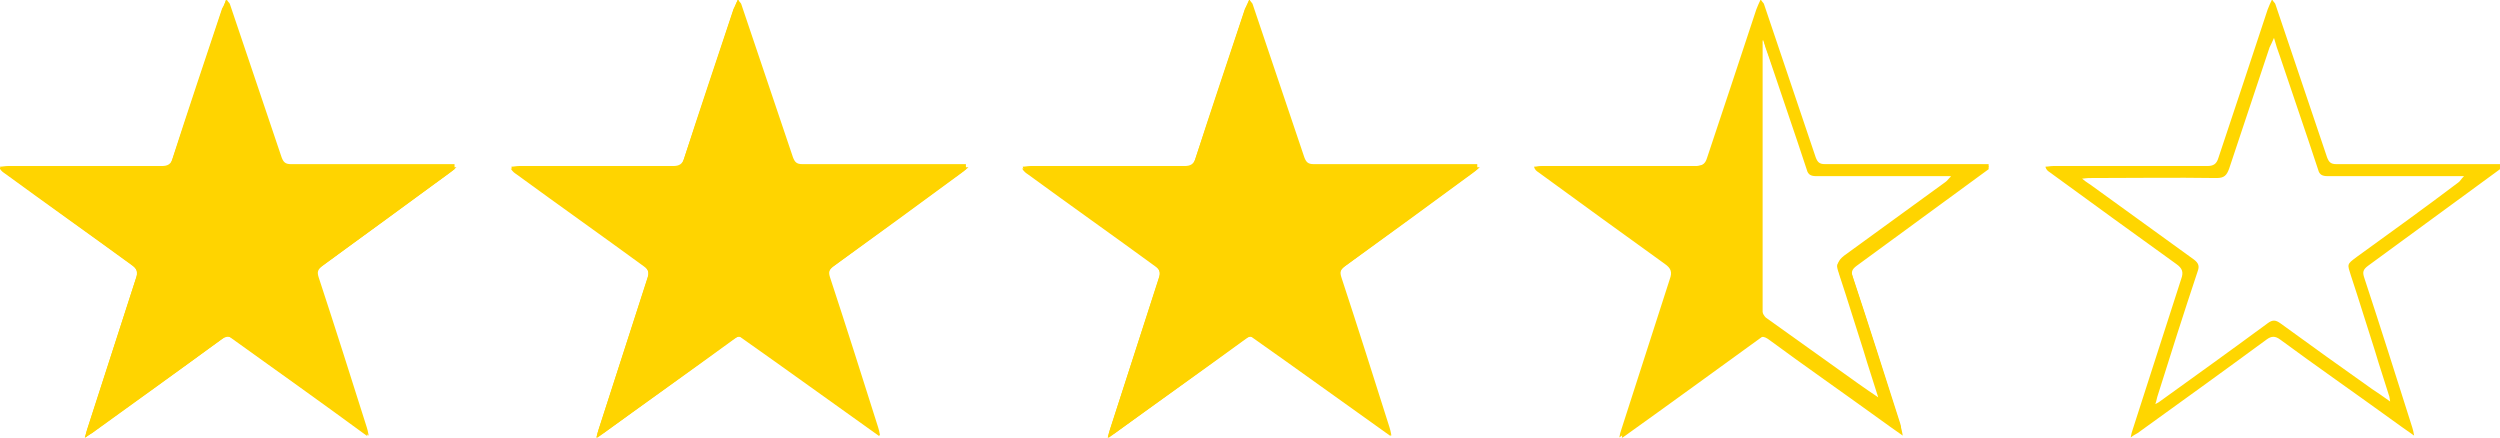 <?xml version="1.0" encoding="utf-8"?>
<!-- Generator: Adobe Illustrator 19.2.1, SVG Export Plug-In . SVG Version: 6.00 Build 0)  -->
<svg version="1.1" id="Layer_1" xmlns="http://www.w3.org/2000/svg" xmlns:xlink="http://www.w3.org/1999/xlink" x="0px" y="0px"
	 viewBox="0 0 396 69.3" style="enable-background:new 0 0 396 69.3;" xml:space="preserve">
<style type="text/css">
	.st0{fill:#FFD600;}
	.st1{fill:#FFD400;}
</style>
<g id="OxKTh2.tif">
	<path class="st0" d="M72,26.8C65,31.9,58,37,51.1,42.1c-0.8,0.6-0.9,1-0.6,1.9c2.6,7.9,5.1,15.8,7.6,23.7c0.1,0.3,0.2,0.7,0.3,1.3
		c-1.4-1-2.6-1.8-3.8-2.7c-5.8-4.2-11.7-8.3-17.4-12.5c-0.8-0.6-1.4-0.6-2.2,0c-6.8,5-13.6,9.9-20.4,14.8c-0.3,0.2-0.6,0.3-1.1,0.7
		c0.1-0.6,0.2-0.9,0.3-1.2c2.6-8,5.1-15.9,7.7-23.9c0.4-1.1,0.2-1.7-0.8-2.4c-6.7-4.8-13.4-9.7-20-14.5c-0.3-0.2-0.6-0.4-0.7-0.9
		c0.4,0,0.8-0.1,1.2-0.1c8.1,0,16.3,0,24.4,0c1,0,1.5-0.3,1.8-1.3c2.6-7.8,5.2-15.6,7.8-23.5c0.2-0.5,0.4-1,0.7-1.6
		c0.2,0.4,0.4,0.5,0.5,0.7c2.7,8.1,5.5,16.2,8.2,24.3c0.3,0.8,0.6,1.1,1.5,1.1c8.6,0,17.3,0,25.9,0C72,26.4,72,26.6,72,26.8z
		 M54.6,63.6c-0.1-0.5-0.1-0.8-0.2-1c-0.7-2.3-1.5-4.6-2.2-7c-1.3-4-2.5-8-3.8-11.9c-0.6-1.9-0.7-1.8,0.9-3
		C54.7,36.8,60,32.9,65.4,29c0.3-0.2,0.4-0.5,0.9-1c-0.8,0-1.3,0-1.7,0c-6.6,0-13.2,0-19.9,0c-0.8,0-1.3-0.2-1.5-1
		c-2-6.1-4.1-12.1-6.1-18.1C36.7,8,36.5,7.1,36.1,6c-0.3,0.7-0.5,1.1-0.7,1.5c-2.1,6.4-4.3,12.8-6.4,19.2c-0.4,1.1-0.8,1.5-2,1.5
		c-6.6-0.1-13.2,0-19.8,0c-0.4,0-0.8,0-1.5,0.1c0.7,0.6,1.3,0.9,1.8,1.3c5.3,3.8,10.6,7.7,15.9,11.5c0.8,0.6,0.9,1.1,0.6,1.9
		c-2.2,6.6-4.3,13.2-6.4,19.9c-0.1,0.3-0.1,0.6-0.3,1.1c0.4-0.2,0.6-0.3,0.7-0.4c5.7-4.1,11.4-8.2,17.1-12.4c0.8-0.6,1.3-0.5,2,0
		c4.8,3.5,9.7,7,14.5,10.4C52.6,62.2,53.5,62.8,54.6,63.6z"/>
	<path class="st0" d="M153,26.8c-7,5.1-13.9,10.2-20.9,15.3c-0.8,0.6-0.9,1-0.6,1.9c2.6,7.9,5.1,15.8,7.6,23.7
		c0.1,0.3,0.2,0.7,0.3,1.3c-1.4-1-2.6-1.8-3.8-2.7c-5.8-4.2-11.7-8.3-17.4-12.5c-0.8-0.6-1.4-0.6-2.2,0c-6.8,5-13.6,9.9-20.4,14.8
		c-0.3,0.2-0.6,0.3-1.1,0.7c0.1-0.6,0.2-0.9,0.3-1.2c2.6-8,5.1-15.9,7.7-23.9c0.4-1.1,0.2-1.7-0.8-2.4c-6.7-4.8-13.4-9.7-20-14.5
		c-0.3-0.2-0.6-0.4-0.7-0.9c0.4,0,0.8-0.1,1.2-0.1c8.1,0,16.3,0,24.4,0c1,0,1.5-0.3,1.8-1.3c2.6-7.8,5.2-15.6,7.8-23.5
		c0.2-0.5,0.4-1,0.7-1.6c0.2,0.4,0.4,0.5,0.5,0.7c2.7,8.1,5.5,16.2,8.2,24.3c0.3,0.8,0.6,1.1,1.5,1.1c8.6,0,17.3,0,25.9,0
		C153,26.4,153,26.6,153,26.8z M135.6,63.6c-0.1-0.5-0.1-0.8-0.2-1c-0.7-2.3-1.5-4.6-2.2-7c-1.3-4-2.5-8-3.8-11.9
		c-0.6-1.9-0.7-1.8,0.9-3c5.4-3.9,10.8-7.8,16.1-11.8c0.3-0.2,0.4-0.5,0.9-1c-0.8,0-1.3,0-1.7,0c-6.6,0-13.2,0-19.9,0
		c-0.8,0-1.3-0.2-1.5-1c-2-6.1-4.1-12.1-6.1-18.1c-0.3-0.8-0.6-1.7-0.9-2.8c-0.3,0.7-0.5,1.1-0.7,1.5c-2.1,6.4-4.3,12.8-6.4,19.2
		c-0.4,1.1-0.8,1.5-2,1.5c-6.6-0.1-13.2,0-19.8,0c-0.4,0-0.8,0-1.5,0.1c0.7,0.6,1.3,0.9,1.8,1.3c5.3,3.8,10.6,7.7,15.9,11.5
		c0.8,0.6,0.9,1.1,0.6,1.9c-2.2,6.6-4.3,13.2-6.4,19.9c-0.1,0.3-0.1,0.6-0.3,1.1c0.4-0.2,0.6-0.3,0.7-0.4
		c5.7-4.1,11.4-8.2,17.1-12.4c0.8-0.6,1.3-0.5,2,0c4.8,3.5,9.7,7,14.5,10.4C133.6,62.2,134.5,62.8,135.6,63.6z"/>
	<path class="st0" d="M234,26.8c-7,5.1-13.9,10.2-20.9,15.3c-0.8,0.6-0.9,1-0.6,1.9c2.6,7.9,5.1,15.8,7.6,23.7
		c0.1,0.3,0.2,0.7,0.3,1.3c-1.4-1-2.6-1.8-3.8-2.7c-5.8-4.2-11.7-8.3-17.4-12.5c-0.8-0.6-1.4-0.6-2.2,0c-6.8,5-13.6,9.9-20.4,14.8
		c-0.3,0.2-0.6,0.3-1.1,0.7c0.1-0.6,0.2-0.9,0.3-1.2c2.6-8,5.1-15.9,7.7-23.9c0.4-1.1,0.2-1.7-0.8-2.4c-6.7-4.8-13.4-9.7-20-14.5
		c-0.3-0.2-0.6-0.4-0.7-0.9c0.4,0,0.8-0.1,1.2-0.1c8.1,0,16.3,0,24.4,0c1,0,1.5-0.3,1.8-1.3c2.6-7.8,5.2-15.6,7.8-23.5
		c0.2-0.5,0.4-1,0.7-1.6c0.2,0.4,0.4,0.5,0.5,0.7c2.7,8.1,5.5,16.2,8.2,24.3c0.3,0.8,0.6,1.1,1.5,1.1c8.6,0,17.3,0,25.9,0
		C234,26.4,234,26.6,234,26.8z M216.6,63.6c-0.1-0.5-0.1-0.8-0.2-1c-0.7-2.3-1.5-4.6-2.2-7c-1.3-4-2.5-8-3.8-11.9
		c-0.6-1.9-0.7-1.8,0.9-3c5.4-3.9,10.8-7.8,16.1-11.8c0.3-0.2,0.4-0.5,0.9-1c-0.8,0-1.3,0-1.7,0c-6.6,0-13.2,0-19.9,0
		c-0.8,0-1.3-0.2-1.5-1c-2-6.1-4.1-12.1-6.1-18.1c-0.3-0.8-0.6-1.7-0.9-2.8c-0.3,0.7-0.5,1.1-0.7,1.5c-2.1,6.4-4.3,12.8-6.4,19.2
		c-0.4,1.1-0.8,1.5-2,1.5c-6.6-0.1-13.2,0-19.8,0c-0.4,0-0.8,0-1.5,0.1c0.7,0.6,1.3,0.9,1.8,1.3c5.3,3.8,10.6,7.7,15.9,11.5
		c0.8,0.6,0.9,1.1,0.6,1.9c-2.2,6.6-4.3,13.2-6.4,19.9c-0.1,0.3-0.1,0.6-0.3,1.1c0.4-0.2,0.6-0.3,0.7-0.4
		c5.7-4.1,11.4-8.2,17.1-12.4c0.8-0.6,1.3-0.5,2,0c4.8,3.5,9.7,7,14.5,10.4C214.6,62.2,215.5,62.8,216.6,63.6z"/>
	<path class="st0" d="M315,26.8c-7,5.1-13.9,10.2-20.9,15.3c-0.8,0.6-0.9,1-0.6,1.9c2.6,7.9,5.1,15.8,7.6,23.7
		c0.1,0.3,0.2,0.7,0.3,1.3c-1.4-1-2.6-1.8-3.8-2.7c-5.8-4.2-11.7-8.3-17.4-12.5c-0.8-0.6-1.4-0.6-2.2,0c-6.8,5-13.6,9.9-20.4,14.8
		c-0.3,0.2-0.6,0.3-1.1,0.7c0.1-0.6,0.2-0.9,0.3-1.2c2.6-8,5.1-15.9,7.7-23.9c0.4-1.1,0.2-1.7-0.8-2.4c-6.7-4.8-13.4-9.7-20-14.5
		c-0.3-0.2-0.6-0.4-0.7-0.9c0.4,0,0.8-0.1,1.2-0.1c8.1,0,16.3,0,24.4,0c1,0,1.5-0.3,1.8-1.3c2.6-7.8,5.2-15.6,7.8-23.5
		c0.2-0.5,0.4-1,0.7-1.6c0.2,0.4,0.4,0.5,0.5,0.7c2.7,8.1,5.5,16.2,8.2,24.3c0.3,0.8,0.6,1.1,1.5,1.1c8.6,0,17.3,0,25.9,0
		C315,26.4,315,26.6,315,26.8z M297.6,63.6c-0.1-0.5-0.1-0.8-0.2-1c-0.7-2.3-1.5-4.6-2.2-7c-1.3-4-2.5-8-3.8-11.9
		c-0.6-1.9-0.7-1.8,0.9-3c5.4-3.9,10.8-7.8,16.1-11.8c0.3-0.2,0.4-0.5,0.9-1c-0.8,0-1.3,0-1.7,0c-6.6,0-13.2,0-19.9,0
		c-0.8,0-1.3-0.2-1.5-1c-2-6.1-4.1-12.1-6.1-18.1c-0.3-0.8-0.6-1.7-0.9-2.8c-0.3,0.7-0.5,1.1-0.7,1.5c-2.1,6.4-4.3,12.8-6.4,19.2
		c-0.4,1.1-0.8,1.5-2,1.5c-6.6-0.1-13.2,0-19.8,0c-0.4,0-0.8,0-1.5,0.1c0.7,0.6,1.3,0.9,1.8,1.3c5.3,3.8,10.6,7.7,15.9,11.5
		c0.8,0.6,0.9,1.1,0.6,1.9c-2.2,6.6-4.3,13.2-6.4,19.9c-0.1,0.3-0.1,0.6-0.3,1.1c0.4-0.2,0.6-0.3,0.7-0.4
		c5.7-4.1,11.4-8.2,17.1-12.4c0.8-0.6,1.3-0.5,2,0c4.8,3.5,9.7,7,14.5,10.4C295.6,62.2,296.5,62.8,297.6,63.6z"/>
	<path class="st0" d="M396,26.8c-7,5.1-13.9,10.2-20.9,15.3c-0.8,0.6-0.9,1-0.6,1.9c2.6,7.9,5.1,15.8,7.6,23.7
		c0.1,0.3,0.2,0.7,0.3,1.3c-1.4-1-2.6-1.8-3.8-2.7c-5.8-4.2-11.7-8.3-17.4-12.5c-0.8-0.6-1.4-0.6-2.2,0c-6.8,5-13.6,9.9-20.4,14.8
		c-0.3,0.2-0.6,0.3-1.1,0.7c0.1-0.6,0.2-0.9,0.3-1.2c2.6-8,5.1-15.9,7.7-23.9c0.4-1.1,0.2-1.7-0.8-2.4c-6.7-4.8-13.4-9.7-20-14.5
		c-0.3-0.2-0.6-0.4-0.7-0.9c0.4,0,0.8-0.1,1.2-0.1c8.1,0,16.3,0,24.4,0c1,0,1.5-0.3,1.8-1.3c2.6-7.8,5.2-15.6,7.8-23.5
		c0.2-0.5,0.4-1,0.7-1.6c0.2,0.4,0.4,0.5,0.5,0.7c2.7,8.1,5.5,16.2,8.2,24.3c0.3,0.8,0.6,1.1,1.5,1.1c8.6,0,17.3,0,25.9,0
		C396,26.4,396,26.6,396,26.8z M378.6,63.6c-0.1-0.5-0.1-0.8-0.2-1c-0.7-2.3-1.5-4.6-2.2-7c-1.3-4-2.5-8-3.8-11.9
		c-0.6-1.9-0.7-1.8,0.9-3c5.4-3.9,10.8-7.8,16.1-11.8c0.3-0.2,0.4-0.5,0.9-1c-0.8,0-1.3,0-1.7,0c-6.6,0-13.2,0-19.9,0
		c-0.8,0-1.3-0.2-1.5-1c-2-6.1-4.1-12.1-6.1-18.1c-0.3-0.8-0.6-1.7-0.9-2.8c-0.3,0.7-0.5,1.1-0.7,1.5c-2.1,6.4-4.3,12.8-6.4,19.2
		c-0.4,1.1-0.8,1.5-2,1.5c-6.6-0.1-13.2,0-19.8,0c-0.4,0-0.8,0-1.5,0.1c0.7,0.6,1.3,0.9,1.8,1.3c5.3,3.8,10.6,7.7,15.9,11.5
		c0.8,0.6,0.9,1.1,0.6,1.9c-2.2,6.6-4.3,13.2-6.4,19.9c-0.1,0.3-0.1,0.6-0.3,1.1c0.4-0.2,0.6-0.3,0.7-0.4
		c5.7-4.1,11.4-8.2,17.1-12.4c0.8-0.6,1.3-0.5,2,0c4.8,3.5,9.7,7,14.5,10.4C376.6,62.2,377.5,62.8,378.6,63.6z"/>
</g>
<path class="st1" d="M315,26.4c-0.4,0.3-0.8,0.7-1.2,1c-6.6,4.8-13.2,9.7-19.8,14.5c-0.7,0.5-0.9,0.9-0.6,1.7
	c2.6,7.8,5.1,15.7,7.6,23.5c0.1,0.4,0.2,0.7,0.1,1.3c-7.2-5.2-14.4-10.3-21.5-15.4c-7.6,5.5-15,10.9-22.7,16.4
	c0.1-0.7,0.1-1.2,0.2-1.6c2.2-6.9,4.5-13.7,6.7-20.5c0.4-1.2,0.7-2.4,1.1-3.6c0.3-0.8,0.1-1.1-0.5-1.6c-5.3-3.8-10.5-7.6-15.7-11.4
	c-1.6-1.1-3.1-2.2-4.7-3.4c-0.2-0.2-0.4-0.4-0.9-0.8c0.7-0.1,1.1-0.2,1.5-0.2c8,0,16,0,24,0c1.1,0,1.7-0.3,2-1.4
	c2.5-7.7,5.1-15.3,7.6-23c0.2-0.5,0.4-1,0.7-1.8c0.3,0.6,0.4,0.9,0.5,1.2c2.7,7.9,5.4,15.8,8,23.7c0.3,0.8,0.7,1.1,1.6,1.1
	c8.1,0,16.2,0,24.3,0c0.4,0,0.9,0,1.3,0.1C314.9,26.2,314.9,26.3,315,26.4z M279.3,6.3c-0.1,0.1-0.1,0.2-0.1,0.2
	c0,14.3,0,28.6,0,42.9c0,0.3,0.3,0.7,0.5,0.9c4.9,3.5,9.8,7,14.7,10.5c1,0.7,2,1.4,3.2,2.2c-0.1-0.5-0.1-0.7-0.2-0.9
	c-0.7-2.3-1.5-4.7-2.2-7c-1.3-4-2.5-8-3.9-12c-0.4-1.2-0.2-1.8,0.8-2.6c5.4-3.9,10.7-7.8,16.1-11.7c0.3-0.2,0.5-0.6,0.8-0.8
	c0-0.1-0.1-0.2-0.1-0.3c-0.4,0-0.9,0-1.3,0c-6.6,0-13.1,0-19.7,0c-0.8,0-1.3-0.1-1.6-1c-1.3-4-2.7-8-4-12
	C281.3,12,280.3,9.2,279.3,6.3z"/>
<path class="st1" d="M35.8-0.1c2.1,6,4,11.7,5.9,17.5c0.9,2.7,1.9,5.3,2.7,8c0.2,0.8,0.6,1,1.4,1c8,0,15.9,0,23.9,0.1
	c0.8,0,1.5,0,2.6,0c-0.6,0.5-0.8,0.7-1.1,0.9c-6.8,5-13.5,9.9-20.3,14.8c-0.8,0.6-1,1.1-0.7,2.1c2.5,7.7,5,15.4,7.5,23.1
	c0.1,0.5,0.3,0.9,0.5,1.7C50.7,63.6,43.4,58.4,36,53.1c-7.4,5.4-14.9,10.7-22.6,16.3c0.2-0.7,0.3-1,0.4-1.4c2.6-8,5.2-16.1,7.8-24.1
	c0.3-0.8,0.1-1.3-0.6-1.8c-6.7-4.9-13.5-9.7-20.2-14.6c-0.3-0.2-0.6-0.4-0.9-0.9c0.4,0,0.8,0,1.1,0c8.2,0,16.5-0.1,24.7,0
	c0.9,0,1.2-0.2,1.5-1.1c2.6-8.1,5.3-16.1,8-24.2C35.5,0.9,35.6,0.6,35.8-0.1z"/>
<path class="st1" d="M116.9-0.1c2.1,6,4,11.7,5.9,17.5c0.9,2.7,1.9,5.3,2.7,8c0.2,0.8,0.6,1,1.4,1c8,0,15.9,0,23.9,0.1
	c0.8,0,1.5,0,2.6,0c-0.6,0.5-0.8,0.7-1.1,0.9c-6.8,5-13.5,9.9-20.3,14.8c-0.8,0.6-1,1.1-0.7,2.1c2.5,7.7,5,15.4,7.5,23.1
	c0.1,0.5,0.3,0.9,0.5,1.7c-7.6-5.4-14.9-10.7-22.3-15.9c-7.4,5.4-14.9,10.7-22.6,16.3c0.2-0.7,0.3-1,0.4-1.4
	c2.6-8,5.2-16.1,7.8-24.1c0.3-0.8,0.1-1.3-0.6-1.8c-6.7-4.9-13.5-9.7-20.2-14.6c-0.3-0.2-0.6-0.4-0.9-0.9c0.4,0,0.8,0,1.1,0
	c8.2,0,16.5-0.1,24.7,0c0.9,0,1.2-0.2,1.5-1.1c2.6-8.1,5.3-16.1,8-24.2C116.5,0.9,116.6,0.6,116.9-0.1z"/>
<path class="st1" d="M197.9-0.1c2.1,6,4,11.7,5.9,17.5c0.9,2.7,1.9,5.3,2.7,8c0.2,0.8,0.6,1,1.4,1c8,0,15.9,0,23.9,0.1
	c0.8,0,1.5,0,2.6,0c-0.6,0.5-0.8,0.7-1.1,0.9c-6.8,5-13.5,9.9-20.3,14.8c-0.8,0.6-1,1.1-0.7,2.1c2.5,7.7,5,15.4,7.5,23.1
	c0.1,0.5,0.3,0.9,0.5,1.7c-7.6-5.4-14.9-10.7-22.3-15.9c-7.4,5.4-14.9,10.7-22.6,16.3c0.2-0.7,0.3-1,0.4-1.4
	c2.6-8,5.2-16.1,7.8-24.1c0.3-0.8,0.1-1.3-0.6-1.8c-6.7-4.9-13.5-9.7-20.2-14.6c-0.3-0.2-0.6-0.4-0.9-0.9c0.4,0,0.8,0,1.1,0
	c8.2,0,16.5-0.1,24.7,0c0.9,0,1.2-0.2,1.5-1.1c2.6-8.1,5.3-16.1,8-24.2C197.5,0.9,197.7,0.6,197.9-0.1z"/>
</svg>
